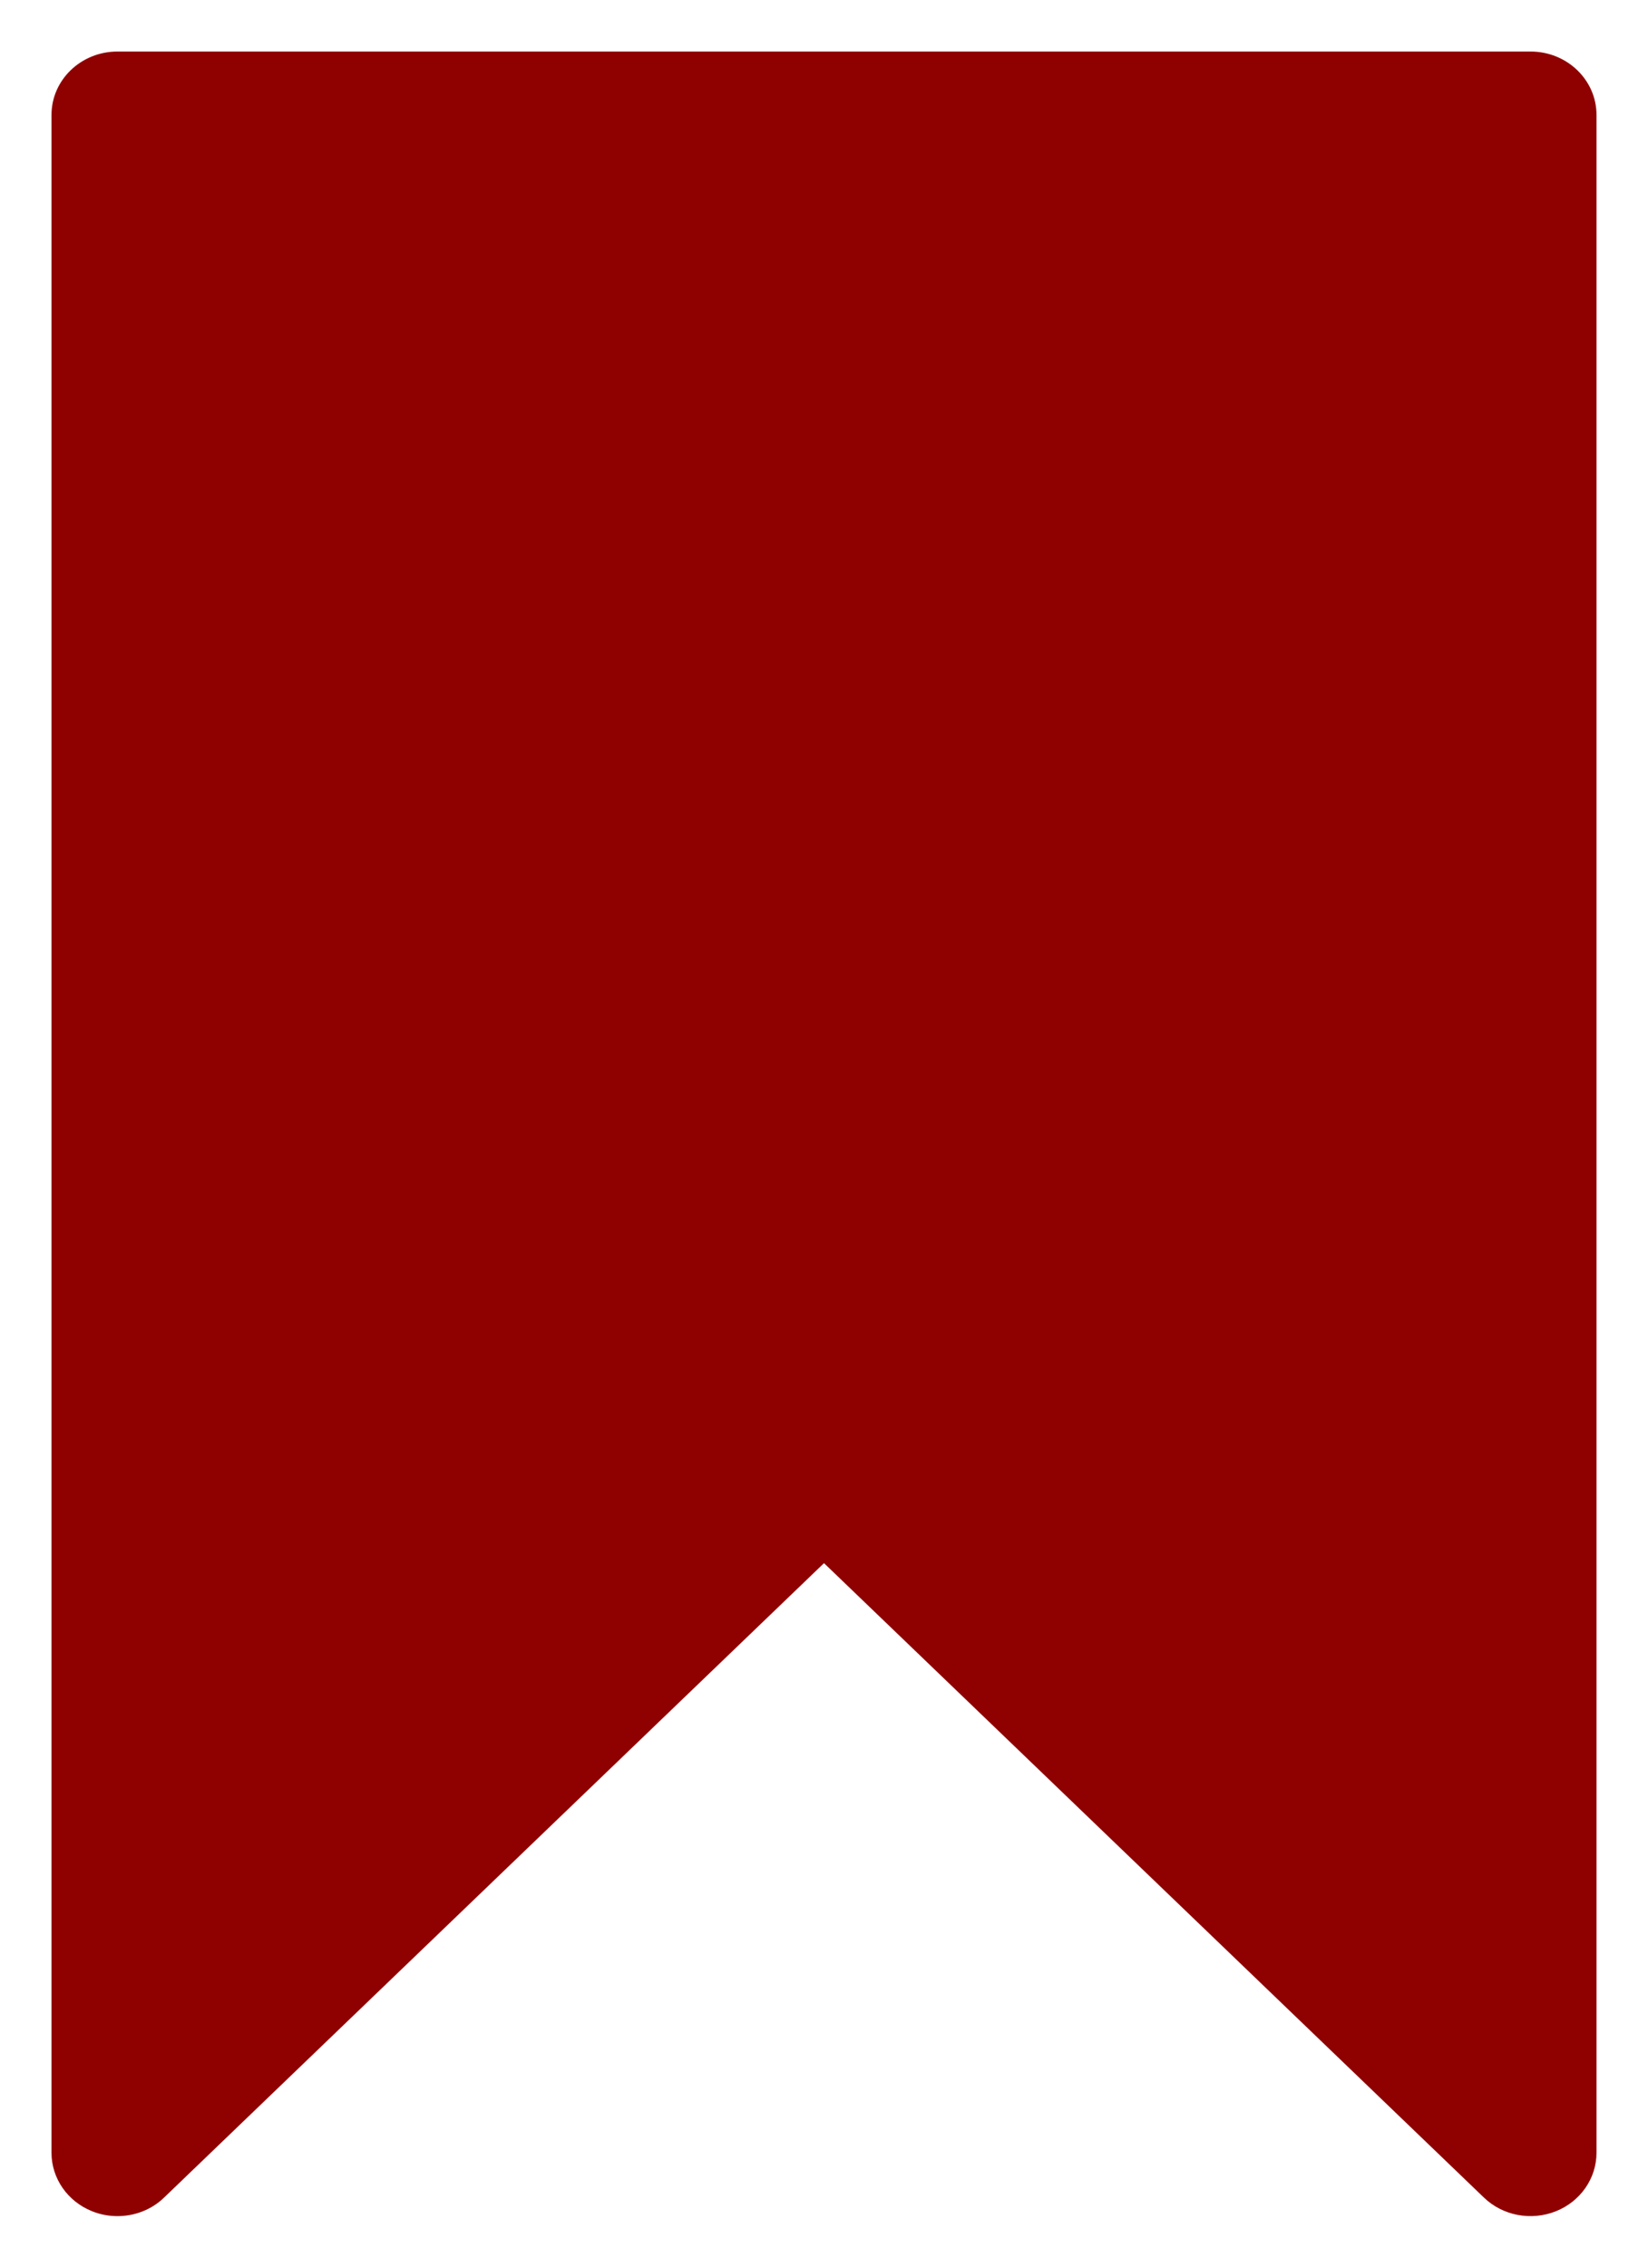 <svg width="16" height="22" viewBox="0 0 16 22" fill="none" xmlns="http://www.w3.org/2000/svg">
<path d="M14.86 0.5H1.14C0.787 0.5 0.5 0.775 0.5 1.115V20.885C0.5 21.134 0.656 21.358 0.895 21.453C0.975 21.485 1.058 21.5 1.14 21.5C1.307 21.5 1.471 21.438 1.593 21.32L8 15.165L14.407 21.32C14.59 21.496 14.865 21.548 15.105 21.453C15.344 21.358 15.5 21.134 15.5 20.885V1.115C15.5 0.775 15.213 0.5 14.86 0.5Z" fill="#8F0000"/>
</svg>
